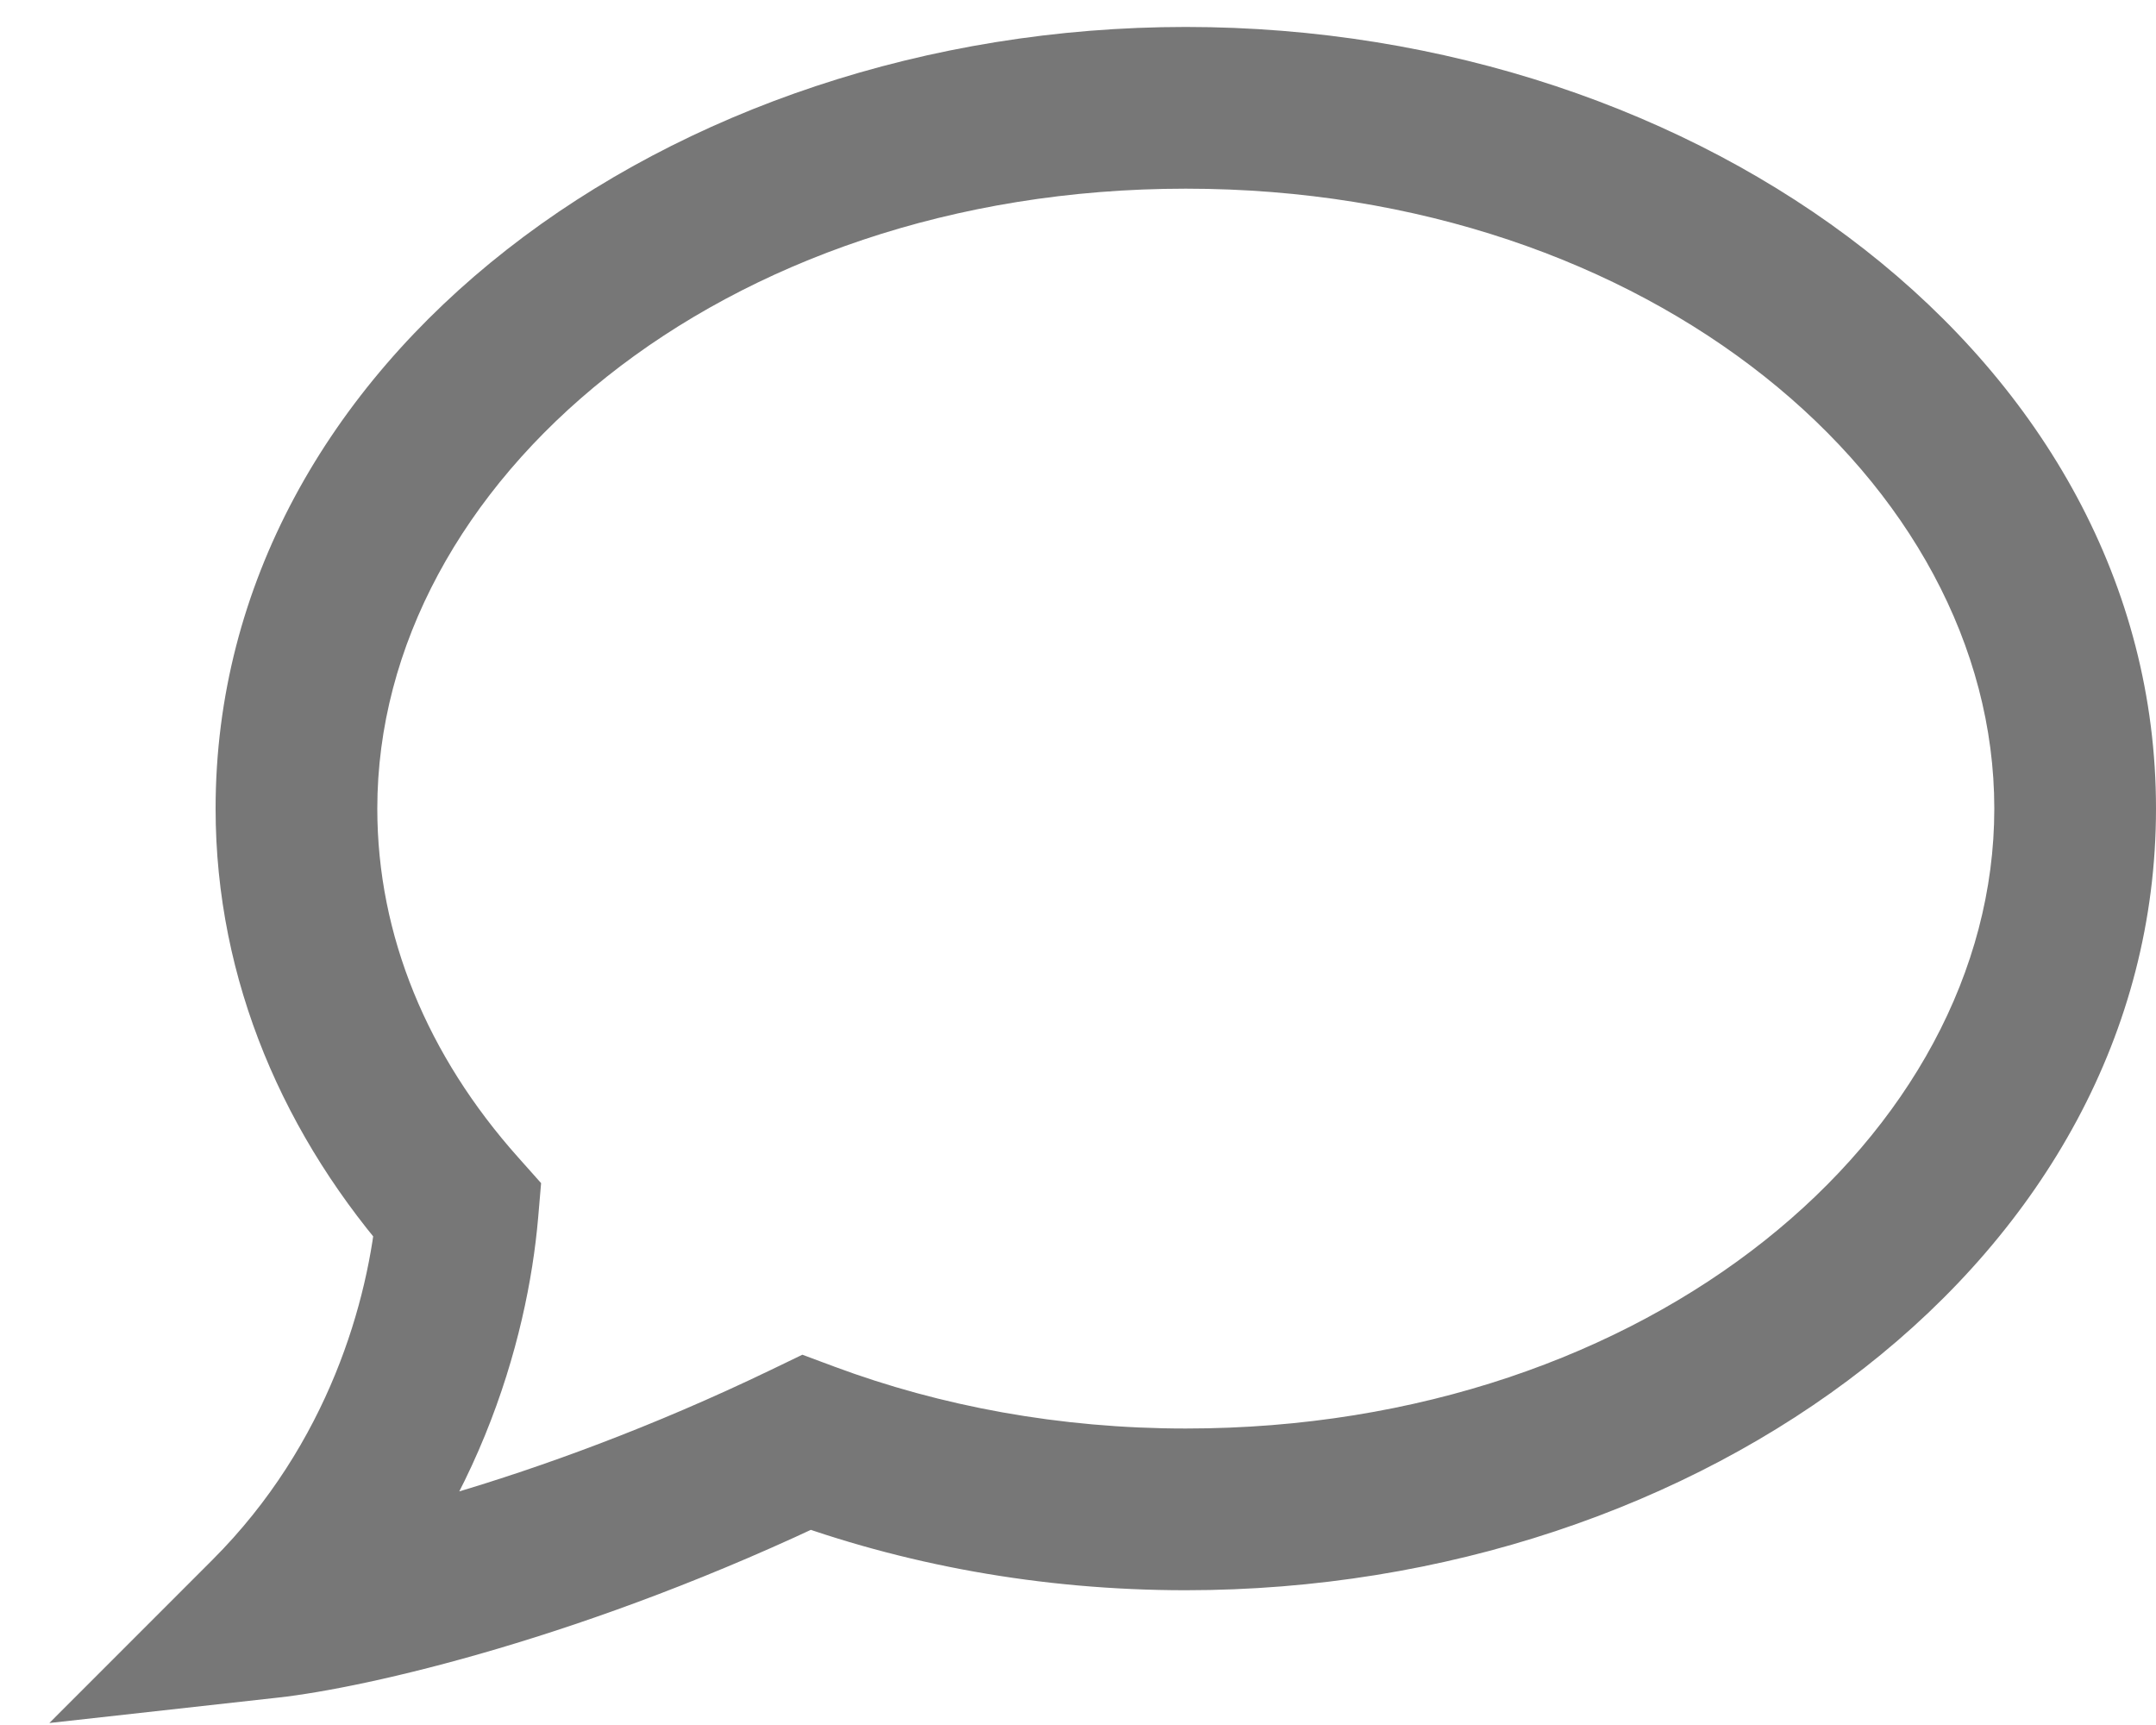 <svg width="40" height="32" viewBox="0 0 40 32" fill="none" xmlns="http://www.w3.org/2000/svg">
<path d="M14.962 26.76L15.485 25.354L14.886 25.131L14.31 25.409L14.962 26.76ZM5 30L3.939 28.939L0.916 31.963L5.166 31.491L5 30ZM8.489 22.463L9.984 22.592L10.039 21.948L9.609 21.465L8.489 22.463ZM22 2V3.5C30.637 3.5 37 8.962 37 15H38.5H40C40 6.678 31.588 0.5 22 0.5V2ZM38.5 15H37C37 21.038 30.637 26.5 22 26.5V28V29.5C31.588 29.5 40 23.322 40 15H38.5ZM22 28V26.5C19.659 26.5 17.451 26.085 15.485 25.354L14.962 26.76L14.439 28.166C16.743 29.023 19.306 29.5 22 29.5V28ZM14.962 26.76L14.31 25.409C9.875 27.547 6.094 28.369 4.834 28.509L5 30L5.166 31.491C6.793 31.31 10.901 30.383 15.613 28.111L14.962 26.76ZM5 30L6.061 31.061C8.857 28.265 9.788 24.855 9.984 22.592L8.489 22.463L6.995 22.334C6.841 24.108 6.102 26.777 3.939 28.939L5 30ZM8.489 22.463L9.609 21.465C7.936 19.589 7 17.361 7 15H5.5H4C4 18.194 5.276 21.113 7.37 23.461L8.489 22.463ZM5.5 15H7C7 8.962 13.363 3.5 22 3.5V2V0.5C12.412 0.5 4 6.678 4 15H5.5Z" fill="#777777"/>
</svg>
